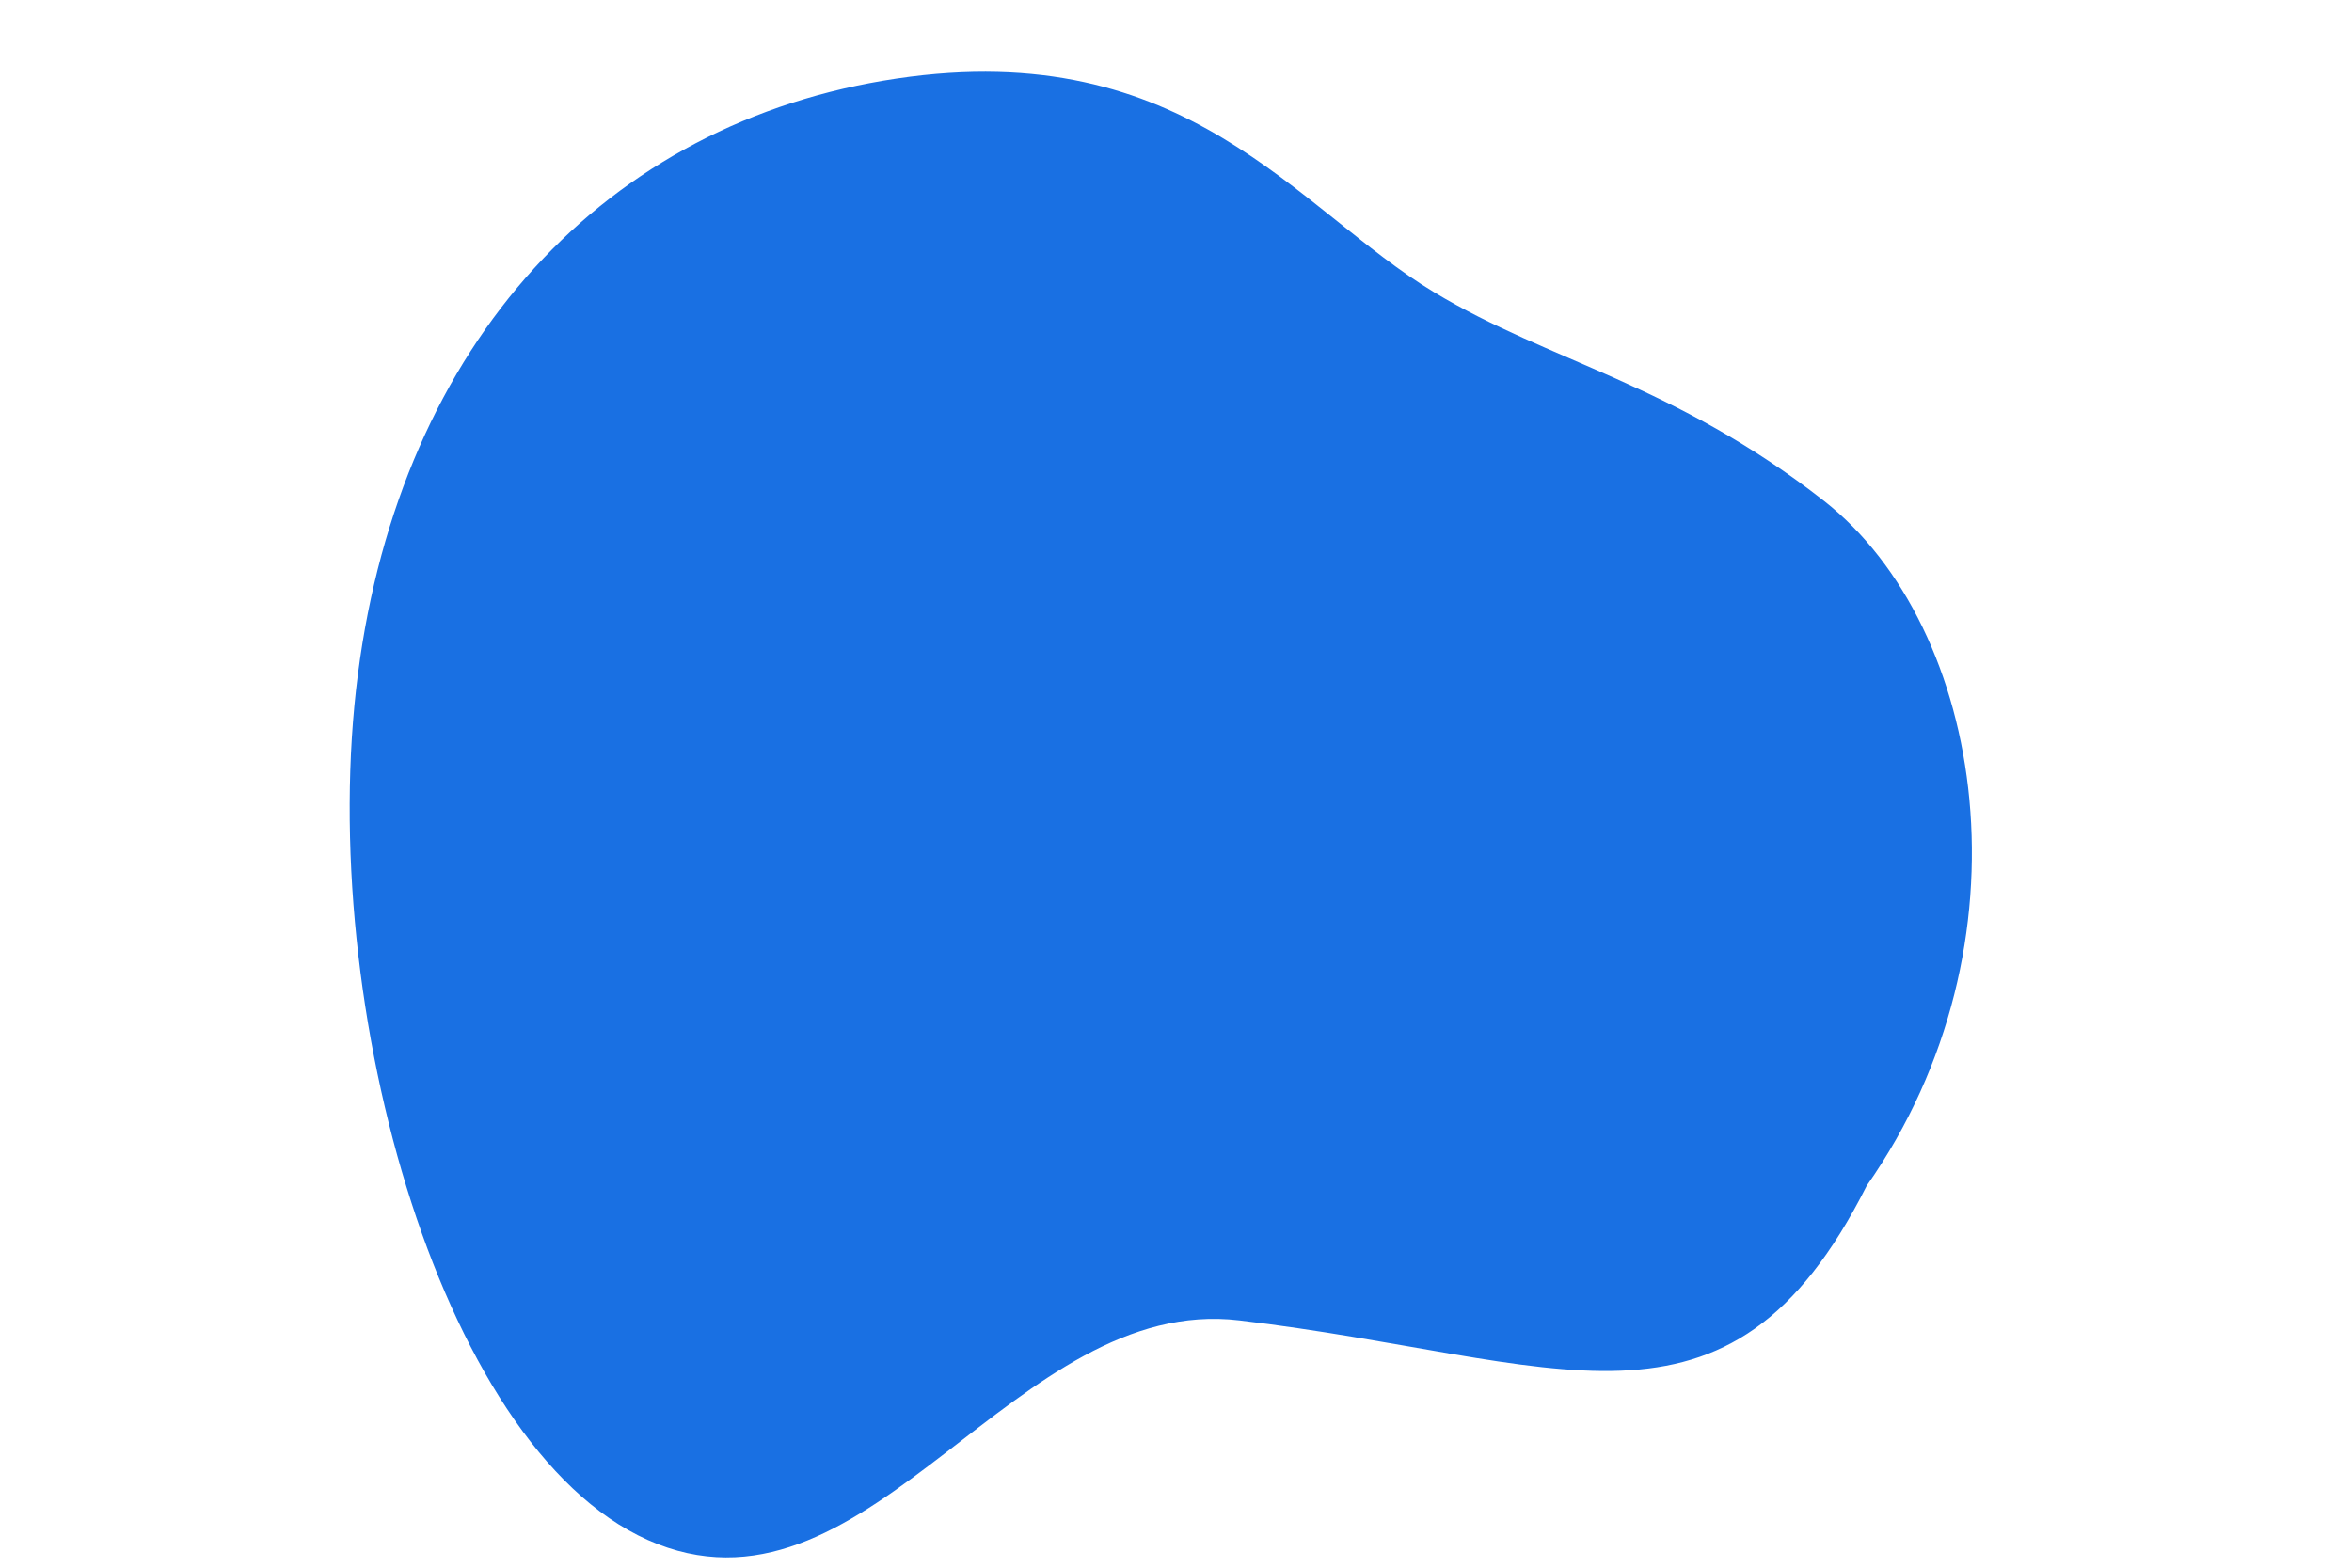 <?xml version="1.0" encoding="utf-8"?>
<!-- Generator: Adobe Illustrator 24.1.2, SVG Export Plug-In . SVG Version: 6.00 Build 0)  -->
<svg version="1.1" id="Layer_1" xmlns="http://www.w3.org/2000/svg" xmlns:xlink="http://www.w3.org/1999/xlink" x="0px" y="0px"
	 viewBox="0 0 1200 800" enable-background="new 0 0 1200 800" xml:space="preserve">
<path fill="#1970E3" d="M632.3,673.8C518,660.2,444.9,830.3,335.6,788c-109.3-42.4-174.9-274.5-153-443.9
	C204.5,174.6,309.1,62.2,457.4,40.1C605.8,18,661.5,106.9,731.8,149.2c58.7,35.4,122.7,46.8,198.8,106.4
	c82.2,64.5,108.4,225.9,21.8,349.5C881.4,745.9,795.5,693.1,632.3,673.8L632.3,673.8z"/>
</svg>

